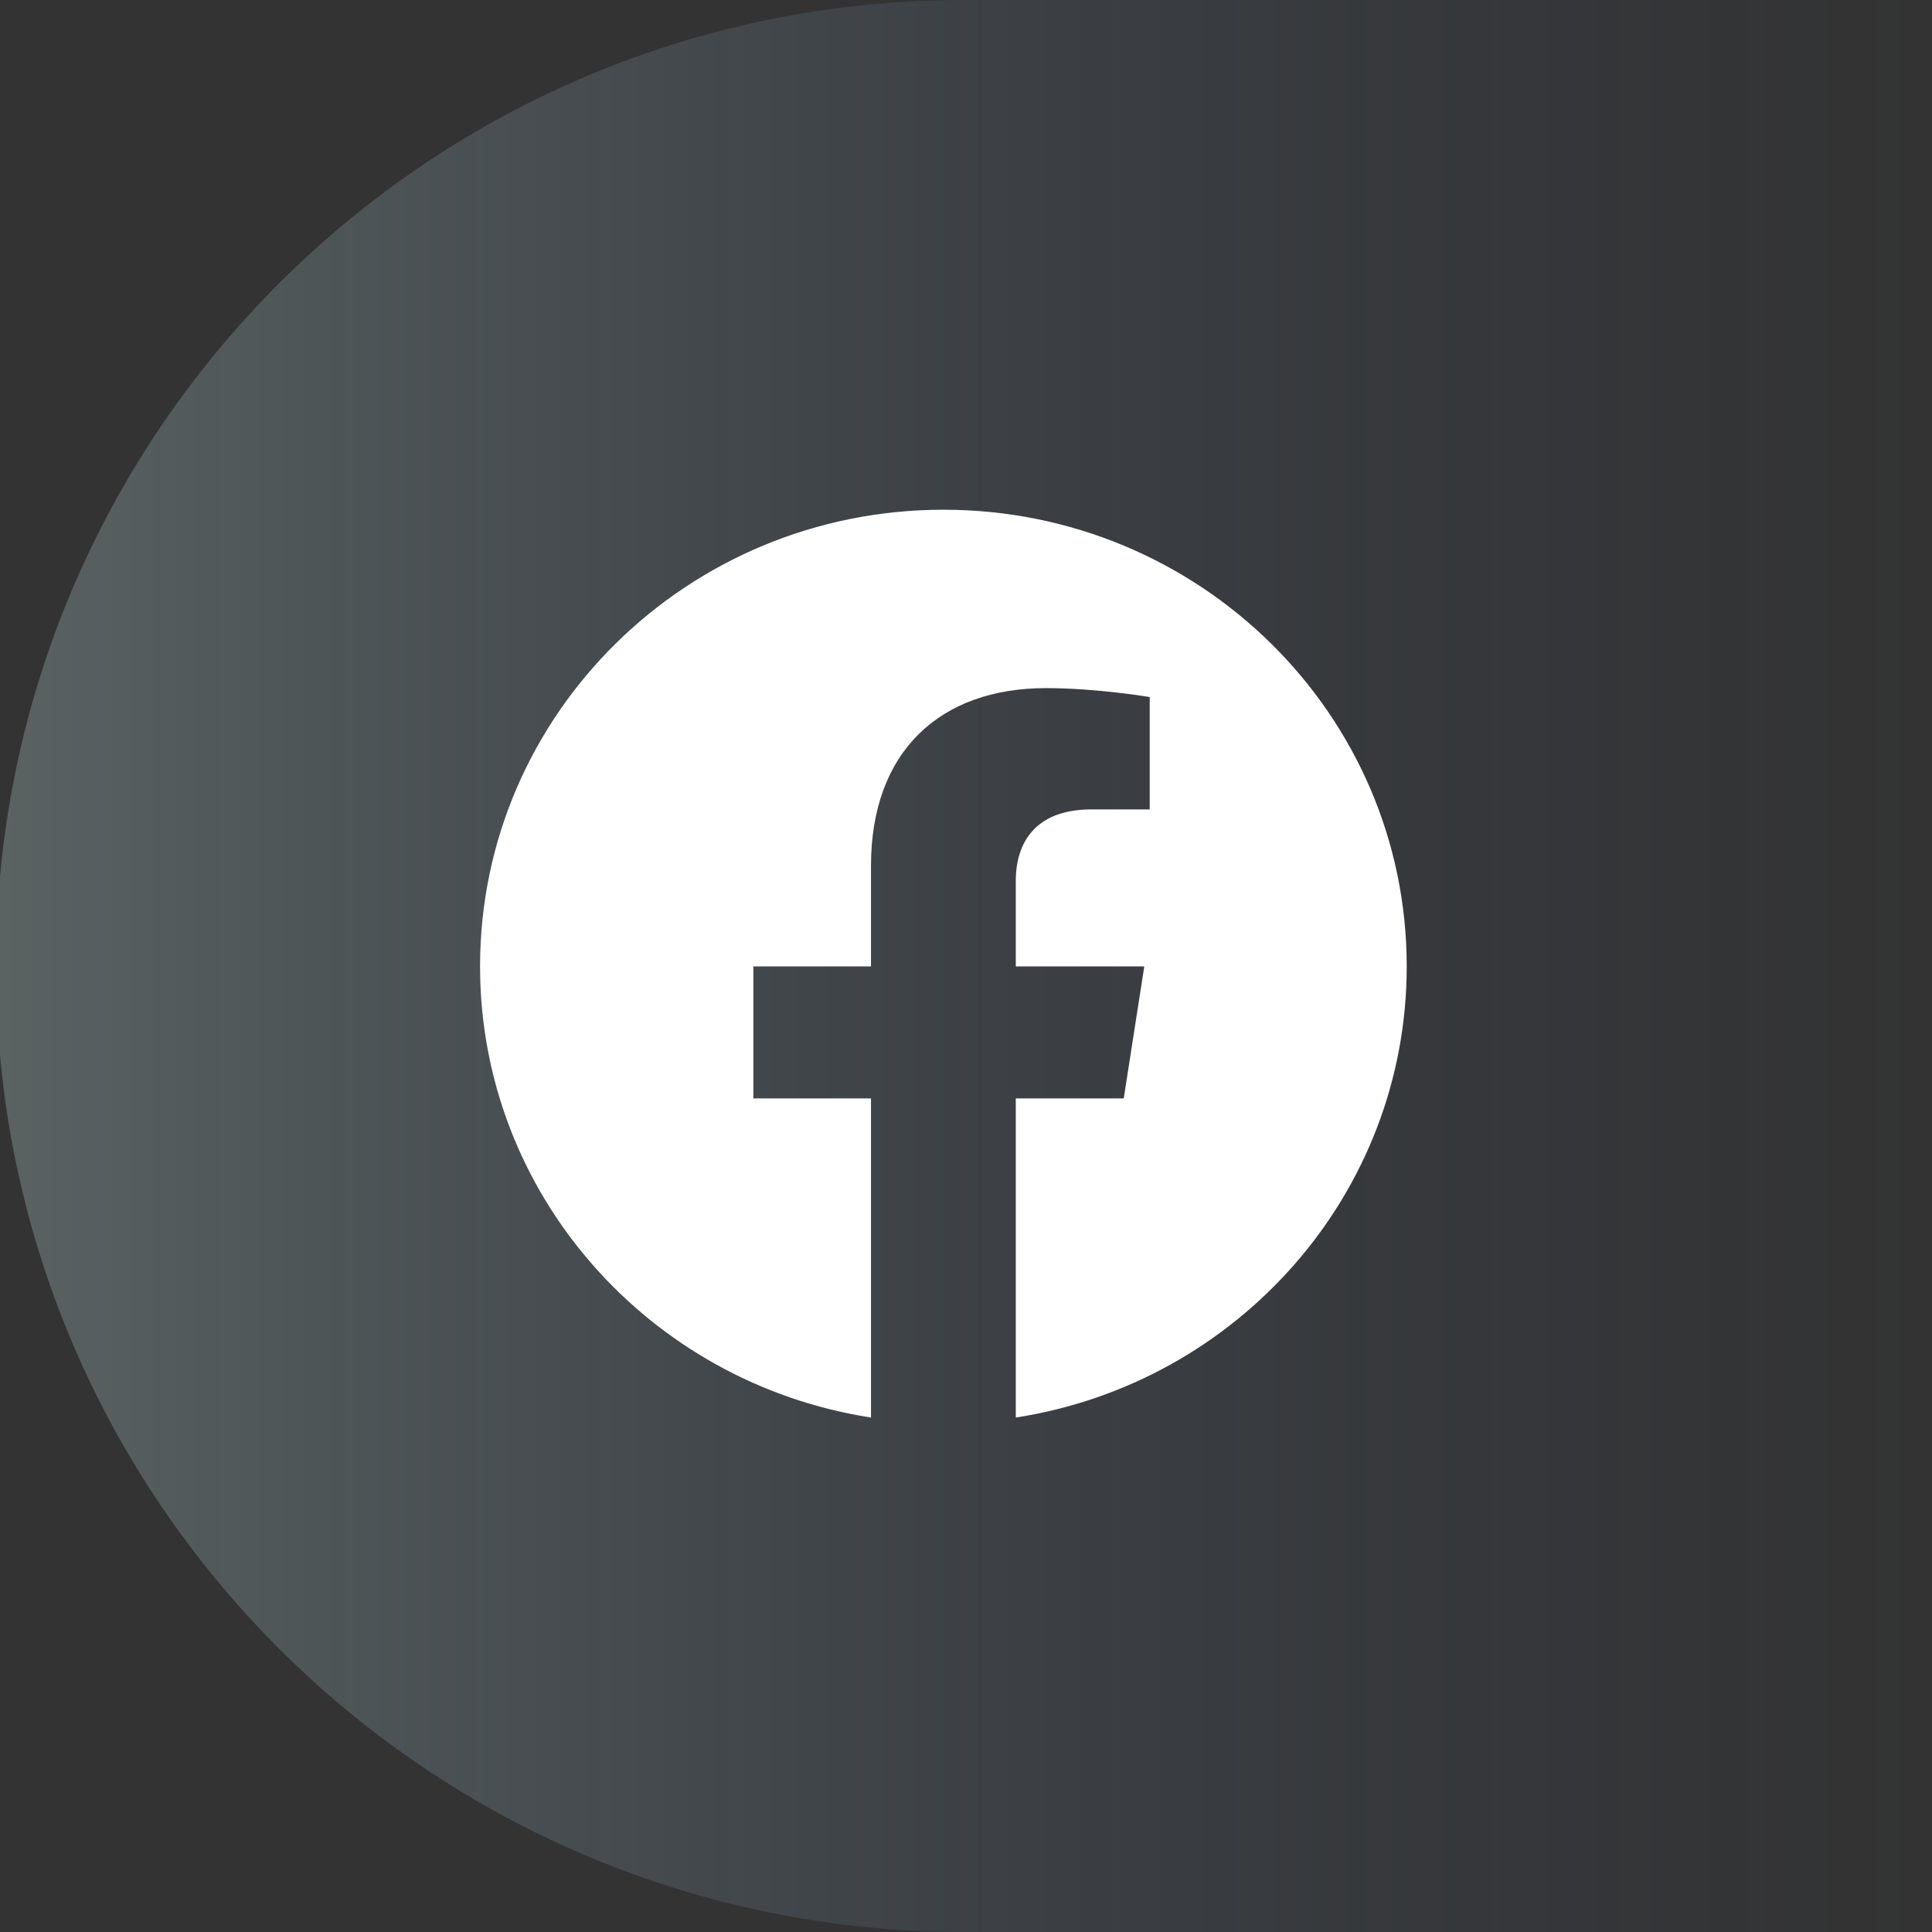 <?xml version="1.0" encoding="utf-8"?>
<svg xmlns="http://www.w3.org/2000/svg" width="470" height="470" viewBox="0 0 470 470">
  <rect x="0" y="0" width="470" height="470" fill="#333333" stroke="none"/>
  <defs>
    <linearGradient id="unblock-facebook-a" x1="100%" x2="0%" y1="50%" y2="50%">
      <stop offset="0%" stop-color="#35538A" stop-opacity="0"/>
      <stop offset="100%" stop-color="#B6D1D0"/>
      <stop offset="100%" stop-color="#B6D1D0"/>
    </linearGradient>
  </defs>
  <g fill="none" fill-rule="evenodd" transform="translate(-61)">
    <path fill="url(#unblock-facebook-a)" fill-opacity=".3" d="M295.511,470 C382.224,470 460.727,470 531.022,470 L531.022,0 C415.431,0 336.927,0 295.511,0 C165.442,0 60,105.213 60,235 C60,364.787 165.442,470 295.511,470 Z"/>
    <path fill="#FFF" d="M403.214,185.097 C403.214,123.74 352.75,74 290.5,74 C228.25,74 177.786,123.74 177.786,185.097 C177.786,240.548 219.004,286.509 272.888,294.844 L272.888,217.211 L244.27,217.211 L244.27,185.097 L272.888,185.097 L272.888,160.621 C272.888,132.777 289.716,117.397 315.462,117.397 C327.794,117.397 340.693,119.567 340.693,119.567 L340.693,146.907 L326.48,146.907 C312.478,146.907 308.112,155.471 308.112,164.257 L308.112,185.097 L339.372,185.097 L334.375,217.211 L308.112,217.211 L308.112,294.844 C361.996,286.509 403.214,240.548 403.214,185.097" transform="translate(0 50)"/>
  </g>
</svg>
